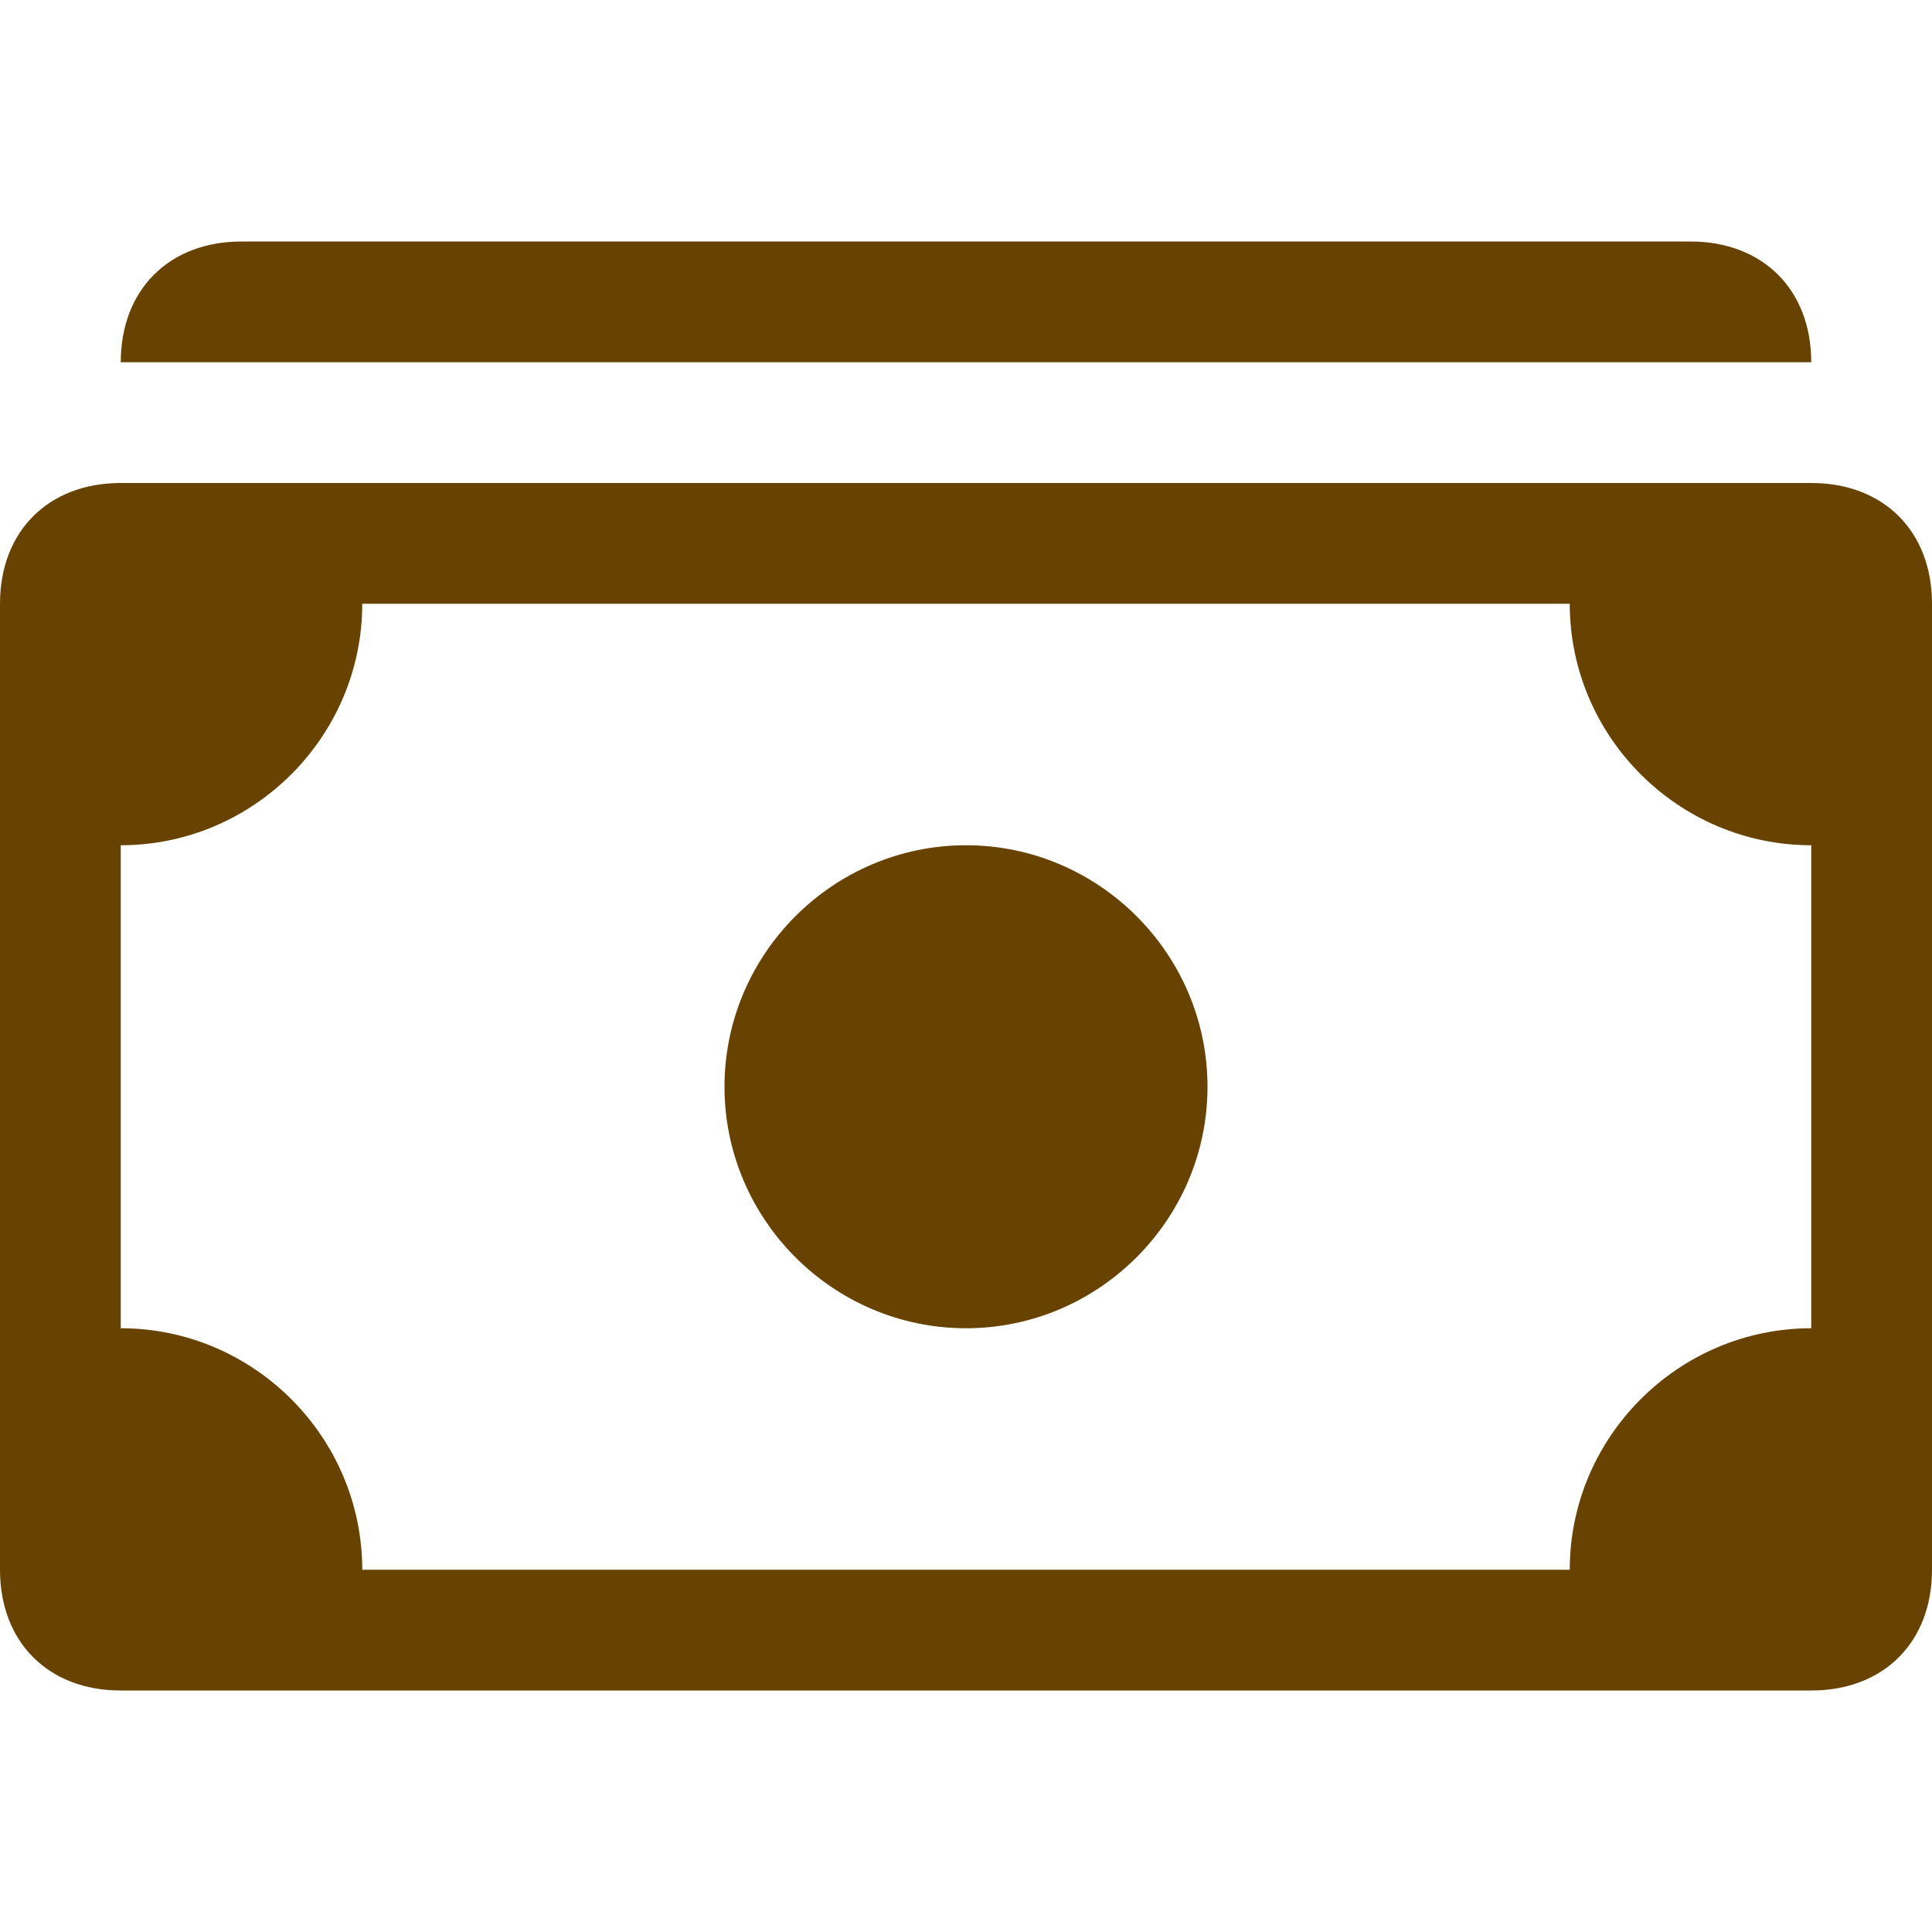<?xml version="1.0" encoding="utf-8"?>
<!-- Generator: Adobe Illustrator 26.2.1, SVG Export Plug-In . SVG Version: 6.00 Build 0)  -->
<svg version="1.1" id="Layer_1" xmlns="http://www.w3.org/2000/svg" xmlns:xlink="http://www.w3.org/1999/xlink" x="0px" y="0px"
	 viewBox="0 0 16 16" style="enable-background:new 0 0 16 16;" xml:space="preserve">
<style type="text/css">
	.st0{fill:#684200;}
</style>
<path class="st0" d="M1,3c0-0.6,0.4-1,1-1h12c0.6,0,1,0.4,1,1H1z M8,11c1.1,0,2-0.9,2-2S9.1,7,8,7S6,7.9,6,9S6.9,11,8,11z"/>
<path class="st0" d="M0,5c0-0.6,0.4-1,1-1h14c0.6,0,1,0.4,1,1v8c0,0.6-0.4,1-1,1H1c-0.6,0-1-0.4-1-1V5z M3,5c0,1.1-0.9,2-2,2v4
	c1.1,0,2,0.9,2,2h10c0-1.1,0.9-2,2-2V7c-1.1,0-2-0.9-2-2H3z"/>
</svg>
